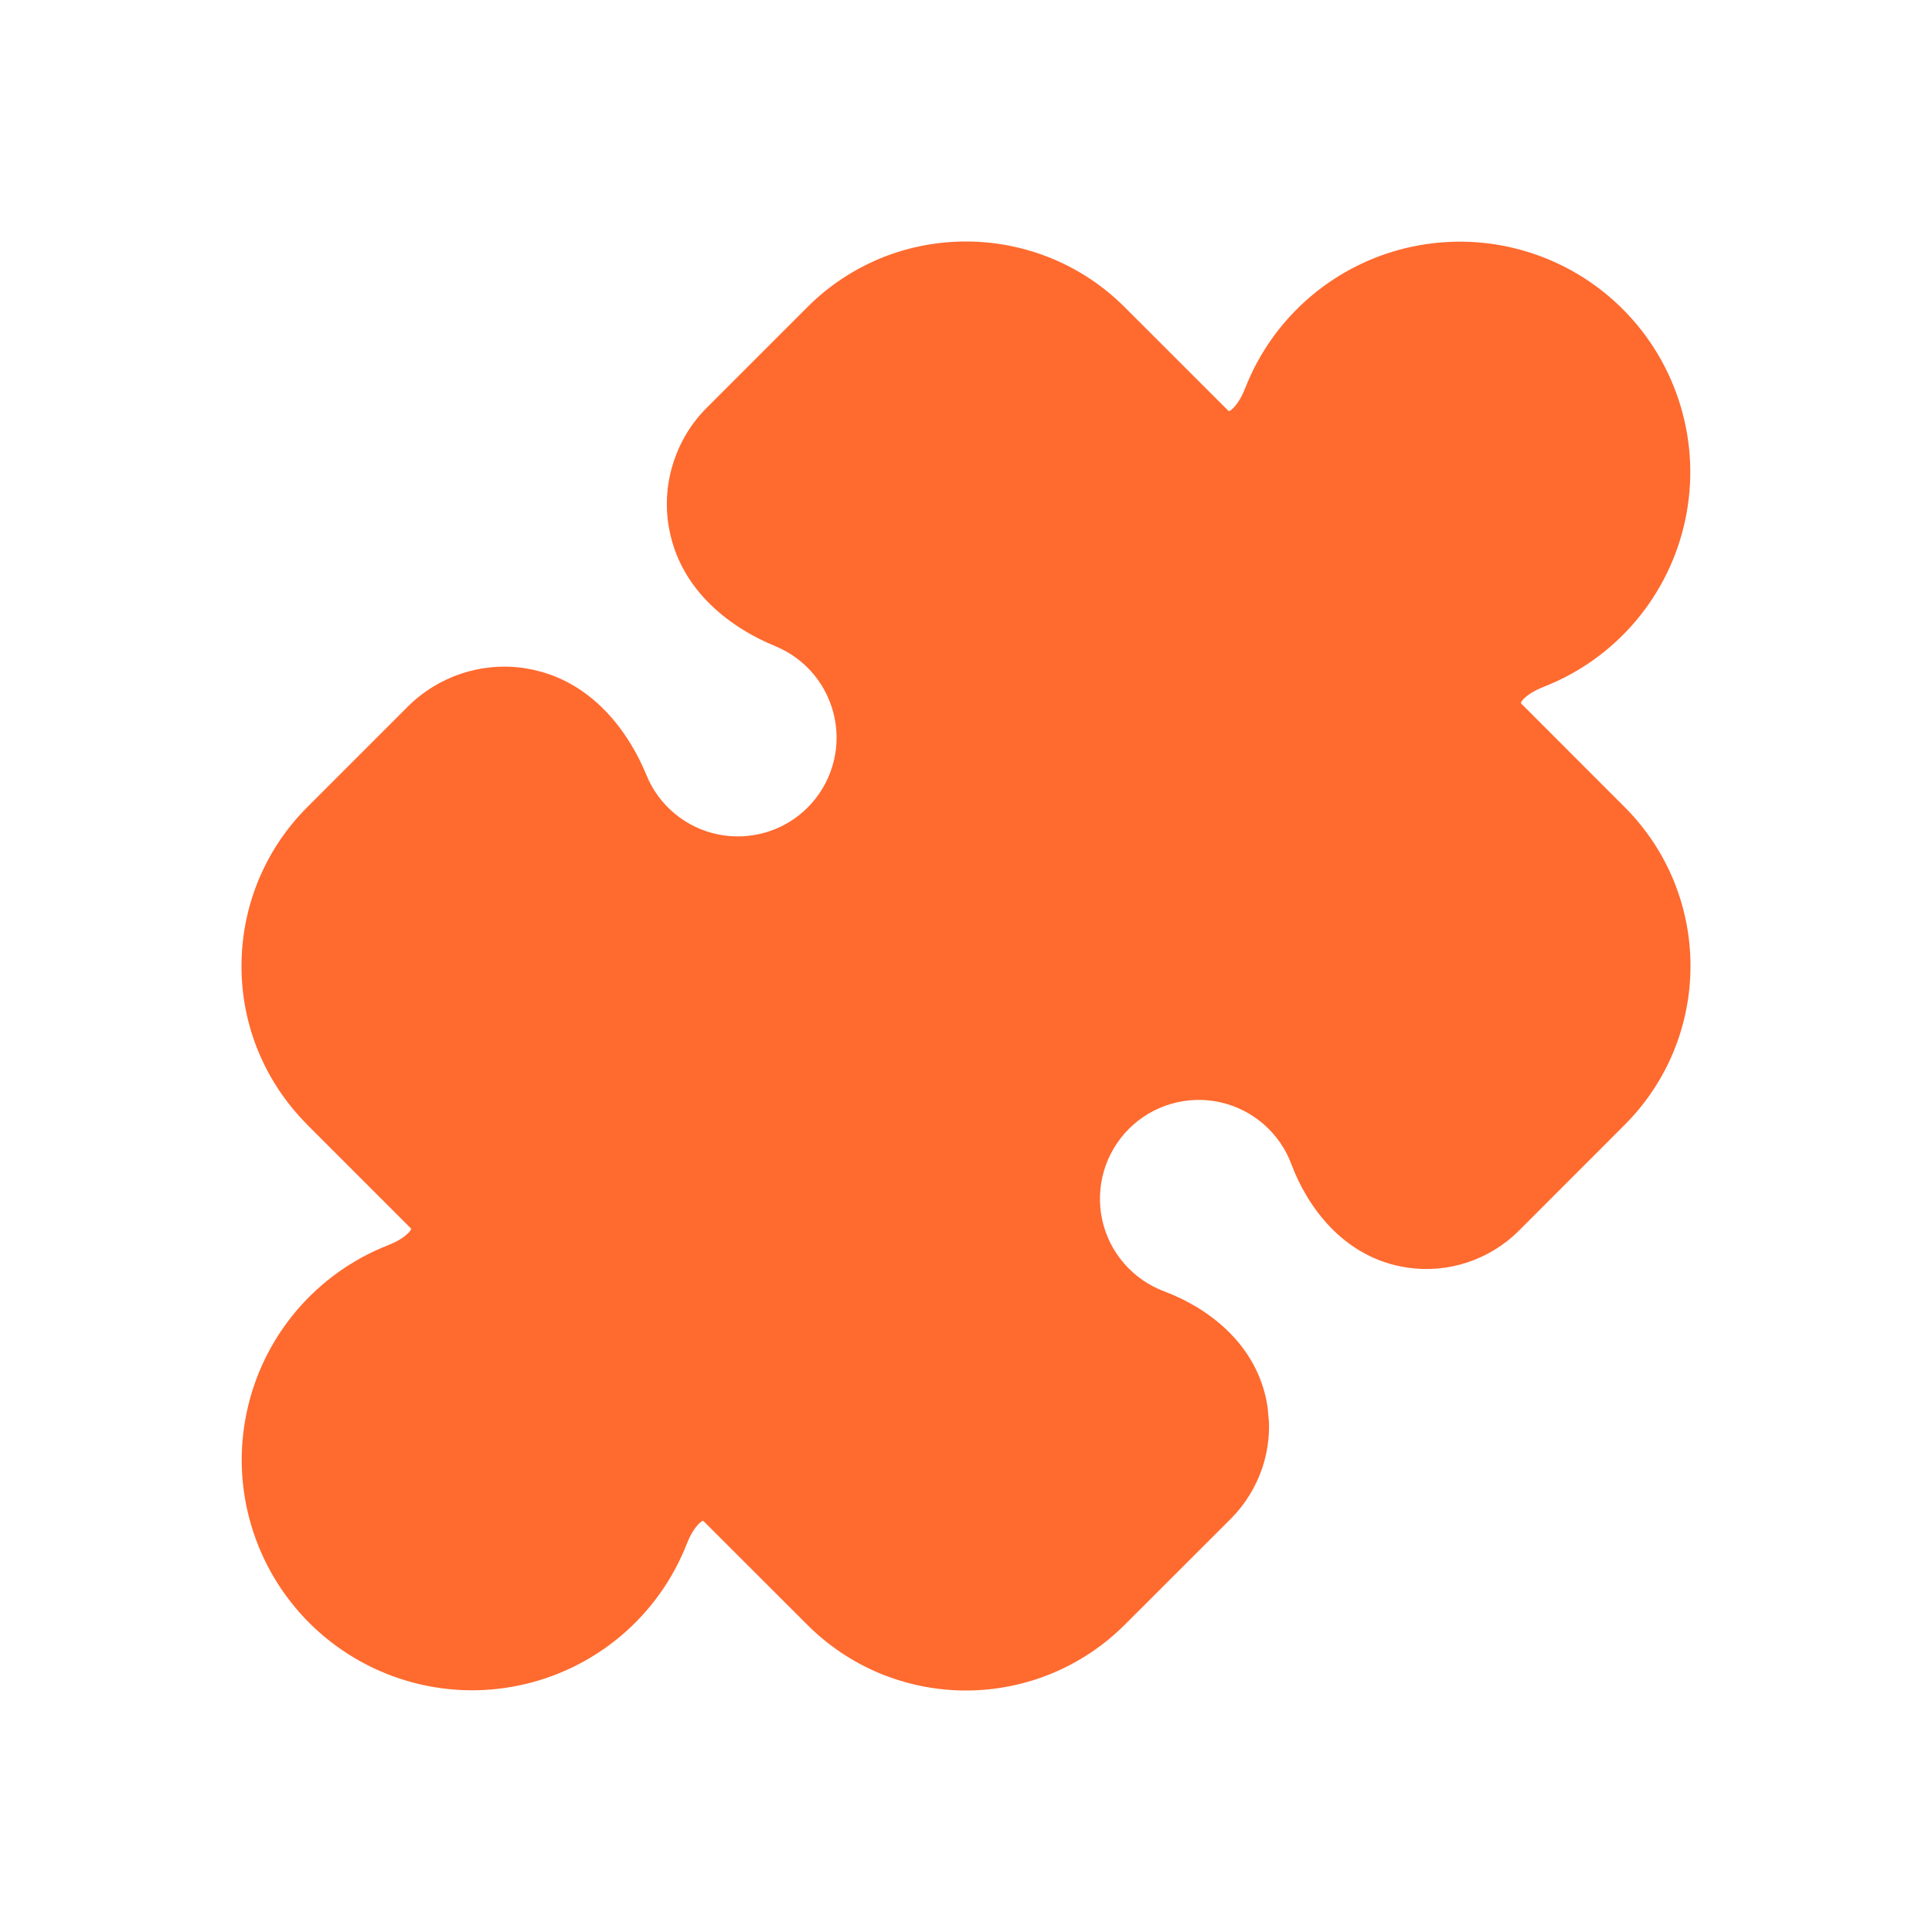 <svg width="28" height="28" viewBox="0 0 28 28" fill="none" xmlns="http://www.w3.org/2000/svg">
<path fill-rule="evenodd" clip-rule="evenodd" d="M14 3.5C14.832 3.5 15.667 3.818 16.301 4.453L17.798 5.949C17.801 5.952 17.804 5.955 17.808 5.956C17.812 5.957 17.816 5.957 17.818 5.957L17.824 5.954C17.834 5.949 17.851 5.937 17.876 5.911C17.931 5.855 17.993 5.76 18.043 5.632L18.044 5.631C18.245 5.113 18.573 4.654 18.997 4.295C19.42 3.936 19.927 3.688 20.47 3.574C21.014 3.46 21.577 3.482 22.109 3.641C22.642 3.799 23.126 4.088 23.519 4.481C23.911 4.873 24.2 5.358 24.358 5.89C24.517 6.422 24.54 6.986 24.425 7.529C24.311 8.073 24.063 8.579 23.704 9.003C23.345 9.426 22.887 9.754 22.369 9.955L22.368 9.956C22.239 10.006 22.143 10.069 22.088 10.123C22.059 10.152 22.048 10.17 22.044 10.178L22.043 10.183C22.043 10.188 22.045 10.195 22.051 10.201L23.547 11.698C24.181 12.333 24.5 13.168 24.5 13.999C24.5 14.831 24.182 15.665 23.547 16.301L22.01 17.839C21.801 18.047 21.545 18.204 21.265 18.296C20.985 18.389 20.687 18.414 20.395 18.371C19.449 18.23 18.931 17.449 18.718 16.878L18.717 16.876C18.634 16.651 18.494 16.45 18.313 16.292C18.132 16.135 17.914 16.025 17.68 15.974C17.445 15.922 17.201 15.931 16.97 15.999C16.74 16.066 16.53 16.191 16.361 16.36C16.191 16.53 16.067 16.74 15.999 16.97C15.932 17.2 15.923 17.445 15.974 17.679C16.025 17.914 16.135 18.132 16.293 18.313C16.45 18.494 16.651 18.633 16.876 18.717C17.449 18.93 18.23 19.447 18.371 20.394L18.391 20.614C18.398 20.834 18.366 21.055 18.297 21.265C18.204 21.545 18.048 21.801 17.839 22.01L16.302 23.546C16 23.848 15.641 24.088 15.246 24.252C14.851 24.416 14.427 24.5 13.999 24.5C13.572 24.5 13.149 24.416 12.754 24.253C12.359 24.089 12.001 23.849 11.699 23.547L10.202 22.051C10.199 22.048 10.195 22.044 10.192 22.043C10.188 22.042 10.184 22.042 10.181 22.042C10.173 22.046 10.154 22.057 10.124 22.088C10.069 22.144 10.007 22.239 9.957 22.367L9.956 22.369C9.754 22.887 9.427 23.345 9.004 23.704C8.58 24.063 8.073 24.311 7.53 24.425C6.987 24.54 6.423 24.517 5.891 24.358C5.358 24.2 4.874 23.911 4.481 23.519C4.089 23.126 3.8 22.642 3.642 22.109C3.483 21.577 3.46 21.013 3.575 20.47C3.689 19.926 3.937 19.42 4.296 18.996C4.655 18.573 5.114 18.245 5.631 18.044L5.632 18.043C5.761 17.993 5.856 17.93 5.911 17.876C5.962 17.826 5.959 17.807 5.957 17.82V17.818C5.957 17.814 5.957 17.811 5.956 17.807C5.955 17.804 5.953 17.8 5.95 17.798L4.453 16.301L4.454 16.3C4.152 15.998 3.911 15.64 3.747 15.246C3.583 14.851 3.499 14.426 3.5 13.999C3.5 13.167 3.819 12.332 4.453 11.698L5.909 10.242C6.351 9.799 6.98 9.591 7.6 9.683L7.601 9.684C8.59 9.832 9.132 10.652 9.368 11.232C9.457 11.45 9.598 11.643 9.78 11.793C9.962 11.944 10.178 12.047 10.41 12.094C10.641 12.14 10.881 12.129 11.107 12.061C11.333 11.993 11.539 11.87 11.705 11.703C11.872 11.536 11.995 11.33 12.063 11.105C12.132 10.879 12.143 10.639 12.096 10.407C12.049 10.176 11.946 9.959 11.796 9.777C11.646 9.596 11.453 9.454 11.235 9.364C10.655 9.129 9.835 8.587 9.687 7.598L9.686 7.597C9.594 6.978 9.801 6.35 10.245 5.907L11.699 4.453C12.001 4.15 12.36 3.91 12.755 3.746C13.149 3.583 13.573 3.5 14 3.5Z" fill="#FF6A2F"/>
</svg>

